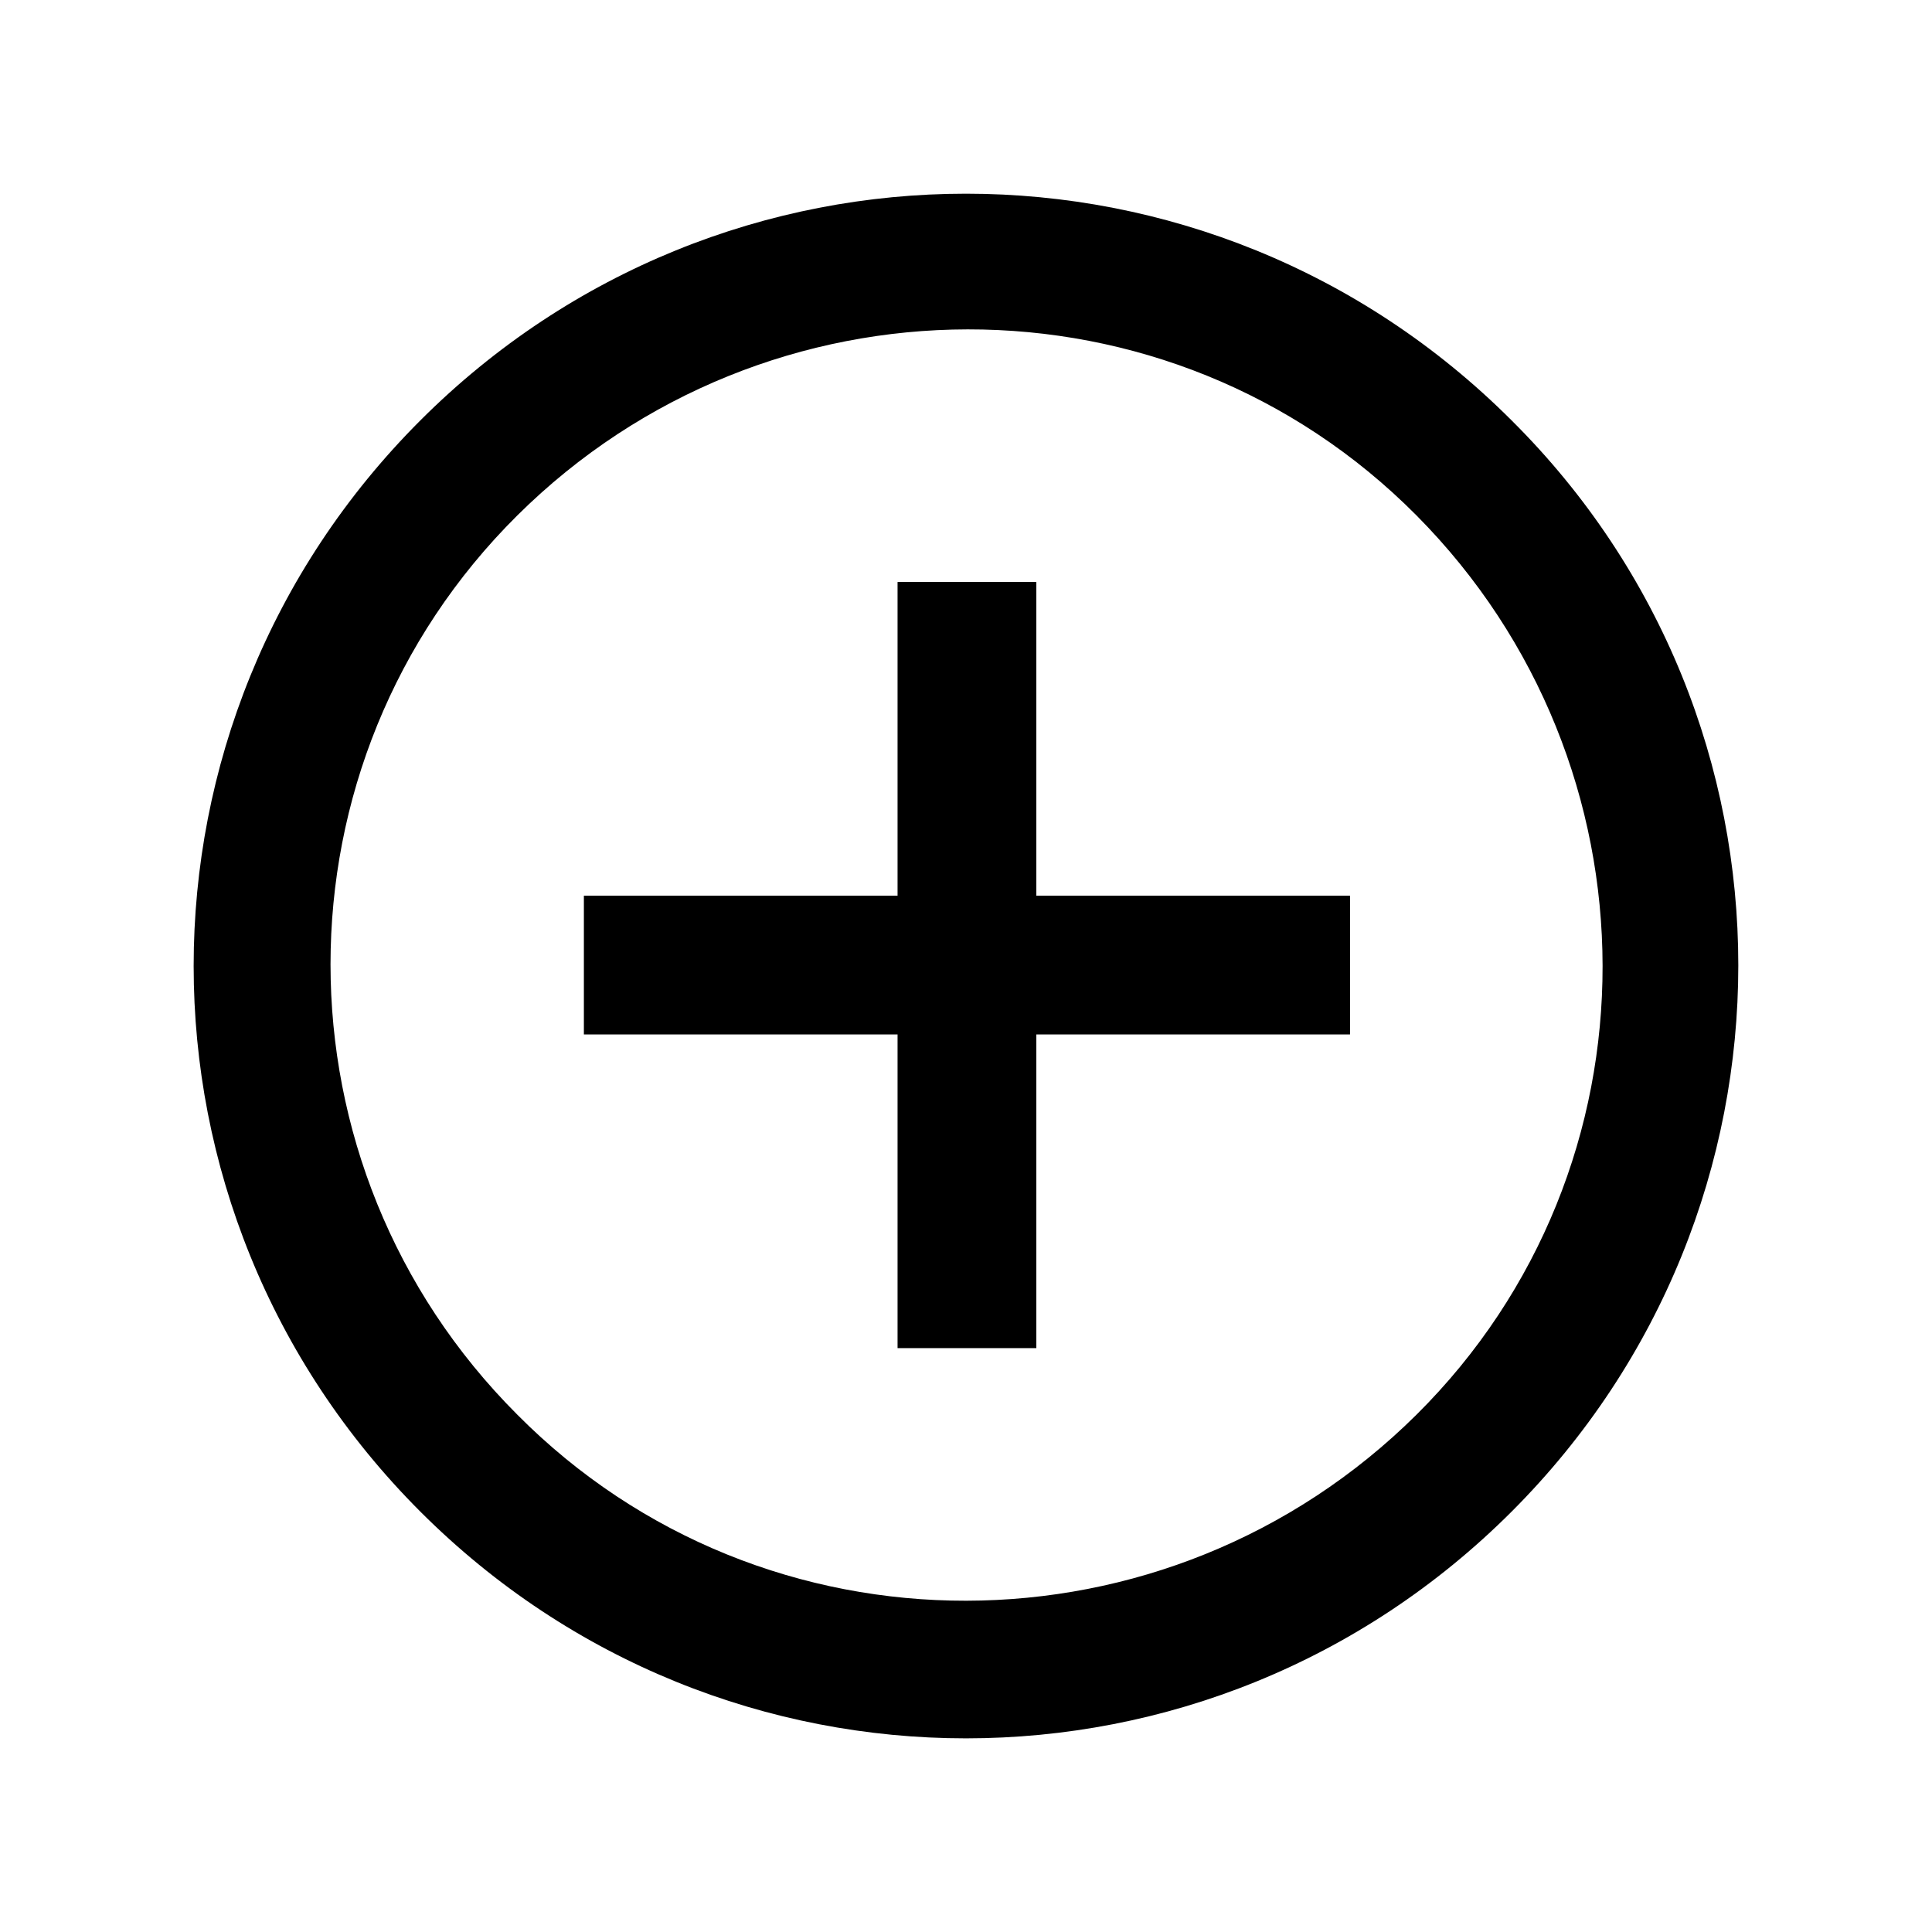<?xml version="1.0" encoding="UTF-8"?>
<!-- Uploaded to: SVG Repo, www.svgrepo.com, Generator: SVG Repo Mixer Tools -->
<svg fill="#000000" width="800px" height="800px" version="1.1" viewBox="144 144 512 512" xmlns="http://www.w3.org/2000/svg">
 <g>
  <path d="m501.77 381.36h-83.129v-83.129h-36.777v83.129h-83.129v36.777h83.129v83.129h36.777v-83.129h83.129z"/>
  <path d="m544.59 255.41c-80.105-80.105-209.08-80.105-289.19 0s-80.105 209.08 0 289.19 209.08 80.105 289.19 0c80.105-80.109 80.105-209.59 0-289.19zm-263.5 263.49c-66-66-66-172.81 0-238.3 66-65.496 172.81-66 238.3 0 65.496 66 66 172.81 0 238.3-65.996 65.496-172.8 66-238.3 0z"/>
 </g>
</svg>